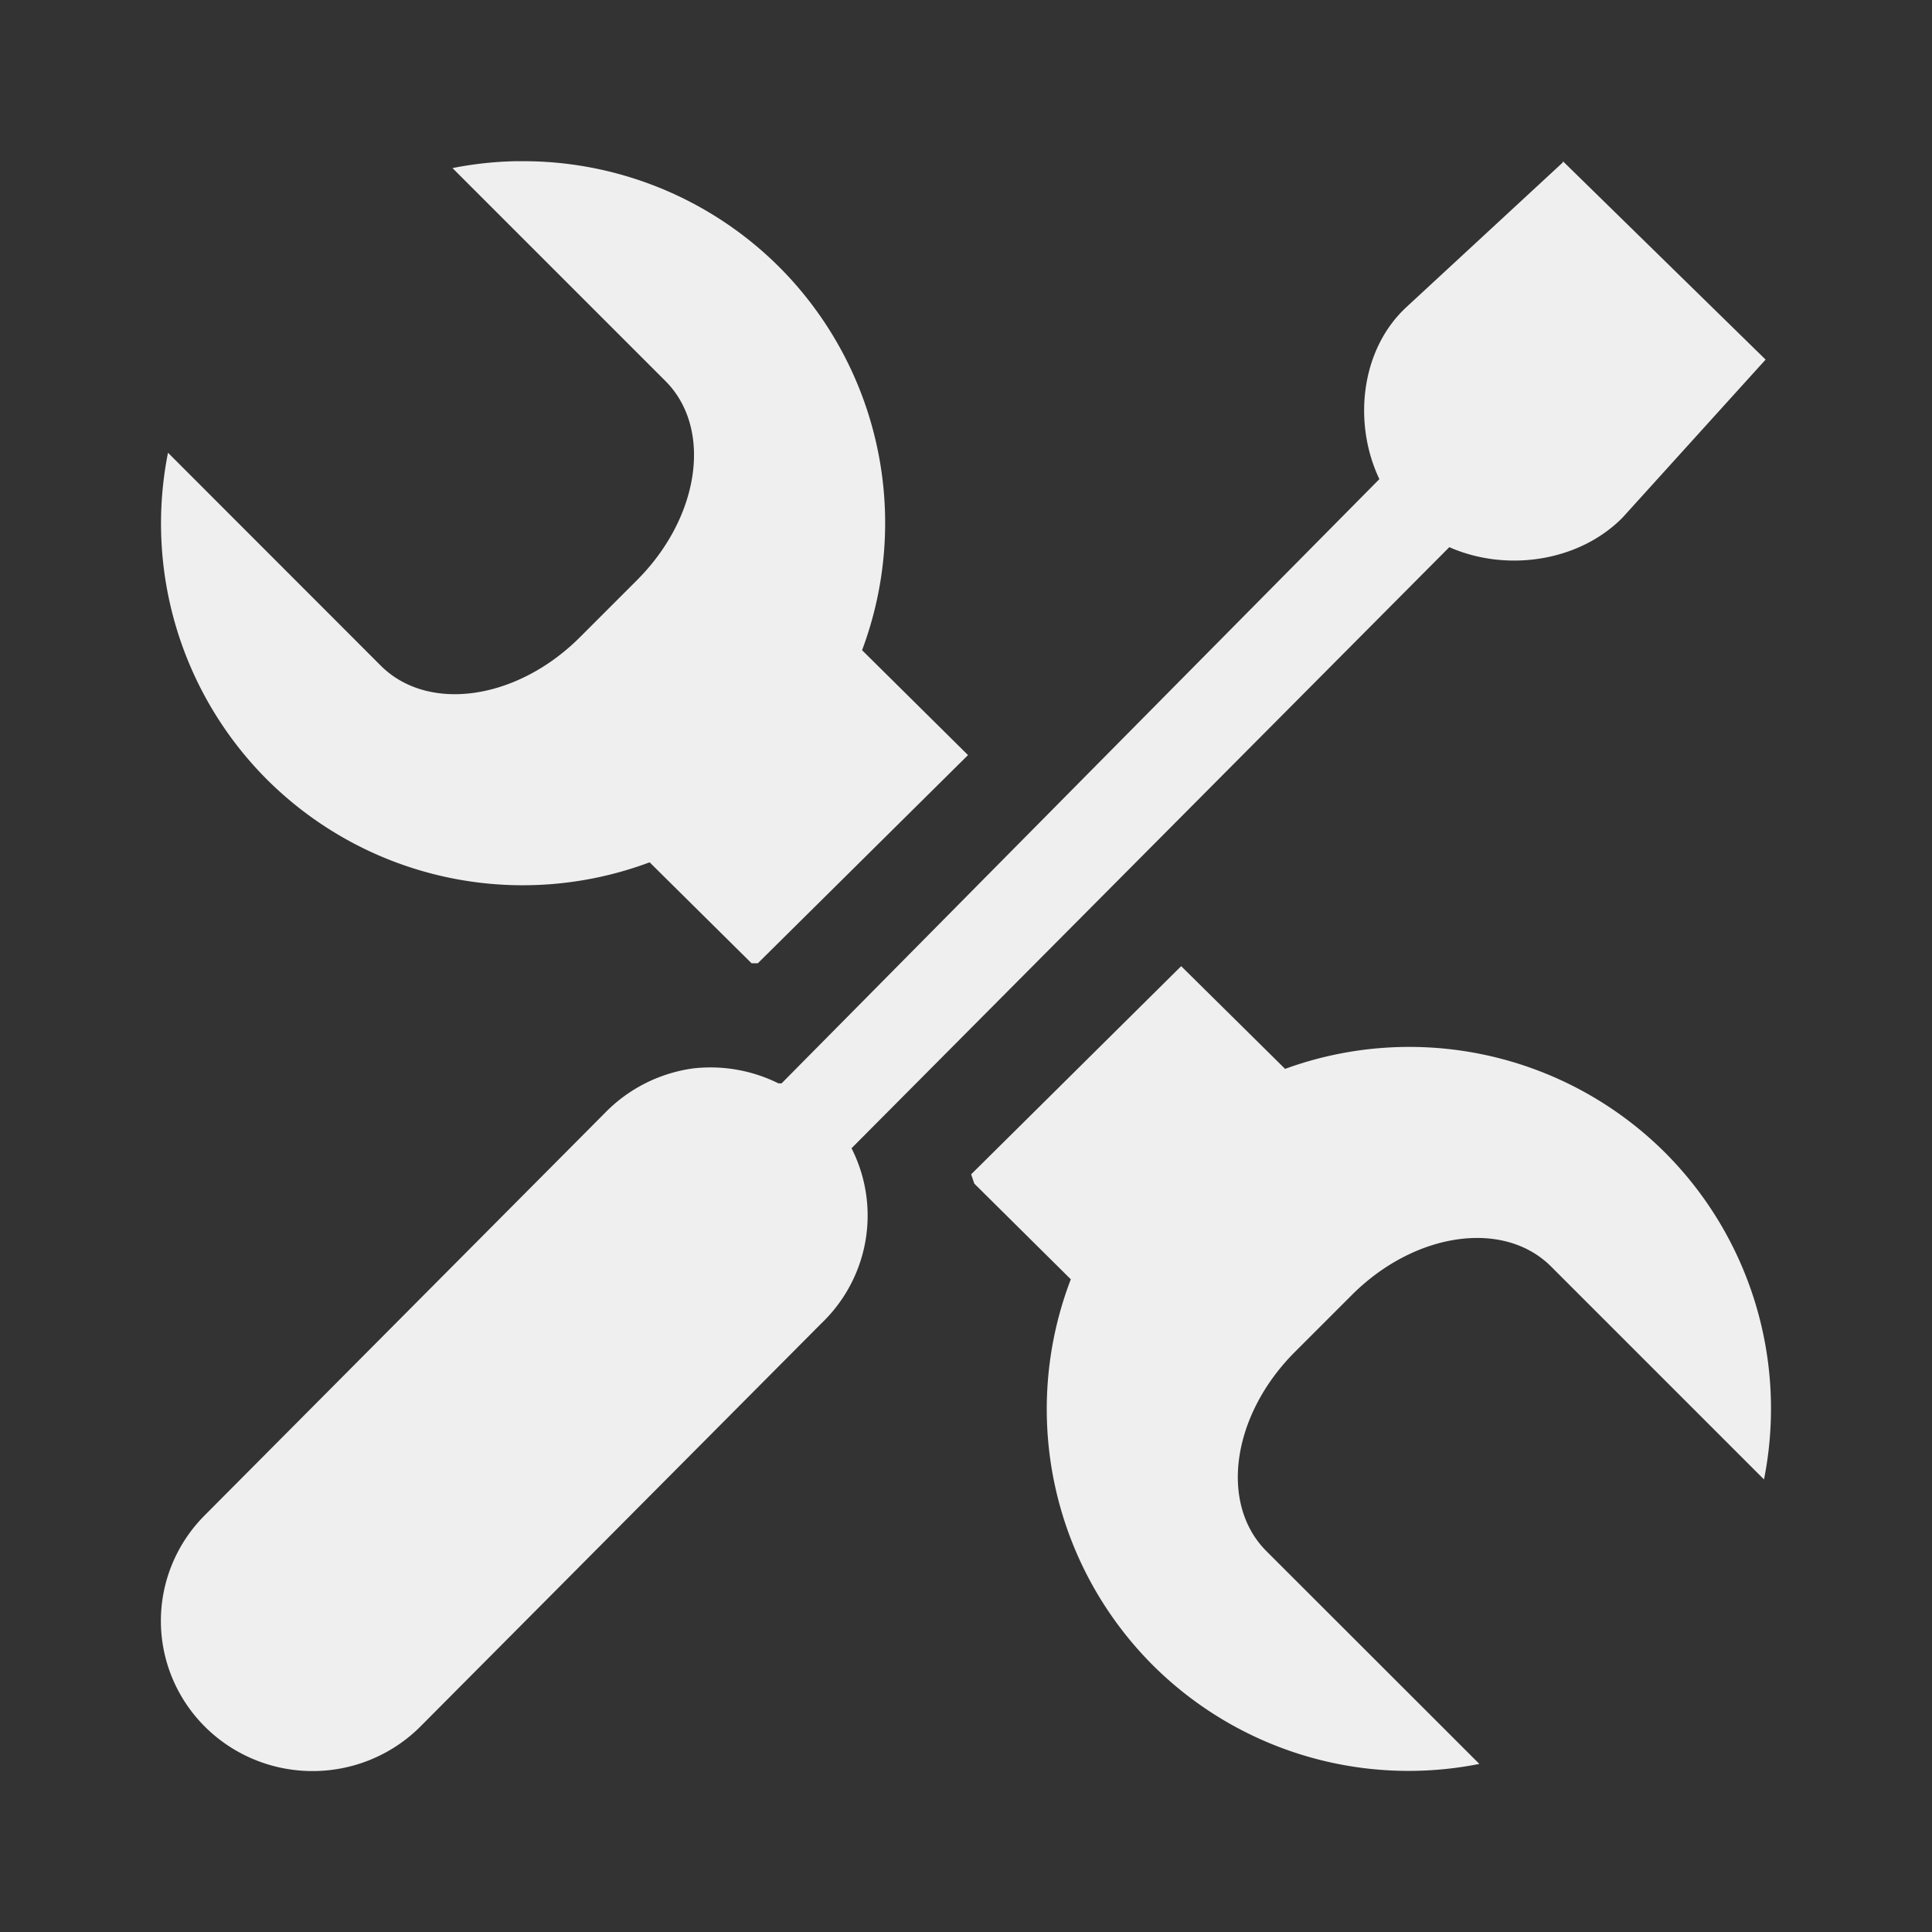 <svg height="24" viewBox="0 0 24 24" width="24" xmlns="http://www.w3.org/2000/svg"><rect x="0" y="0" width="24" height="24" fill="#333333" stroke="none"/><path d="m19.412 2 .004.016-1.945 1.799c-.569.527-.667 1.439-.336 2.137l-7.426 7.506a1.881 1.862 0 0 0 -.039 0 1.881 1.862 0 0 0 -1.059-.186 1.881 1.862 0 0 0 -1.094.551l-4.977 5.004a1.884 1.865 0 1 0 2.686 2.617l4.977-5.004a1.881 1.862 0 0 0 .375-2.176l7.426-7.467c.703.311 1.604.185 2.15-.365l1.779-1.965zm-12.979.002a4.5 4.5 0 0 0 -.812.086l2.645 2.645c.588.588.43 1.691-.354 2.475l-.707.707c-.783.783-1.887.941-2.475.354l-2.643-2.645a4.5 4.5 0 0 0 1.229 4.059 4.5 4.5 0 0 0 4.754 1.029l1.266 1.254c.026-0.0.052-0.0.078 0l2.611-2.586-1.316-1.303a4.5 4.5 0 0 0 -1.027-4.758 4.5 4.5 0 0 0 -3.248-1.316zm8.24 10-2.609 2.586.039.115 1.199 1.189a4.5 4.5 0 0 0 1.016 4.791 4.5 4.5 0 0 0 4.059 1.229l-2.645-2.643c-.588-.588-.43-1.691.354-2.475l.707-.707c.783-.783 1.887-.941 2.475-.354l2.645 2.645a4.5 4.5 0 0 0 -1.23-4.061 4.5 4.5 0 0 0 -4.719-1.039z" fill="#efefef" stroke-width="1.256"/></svg>